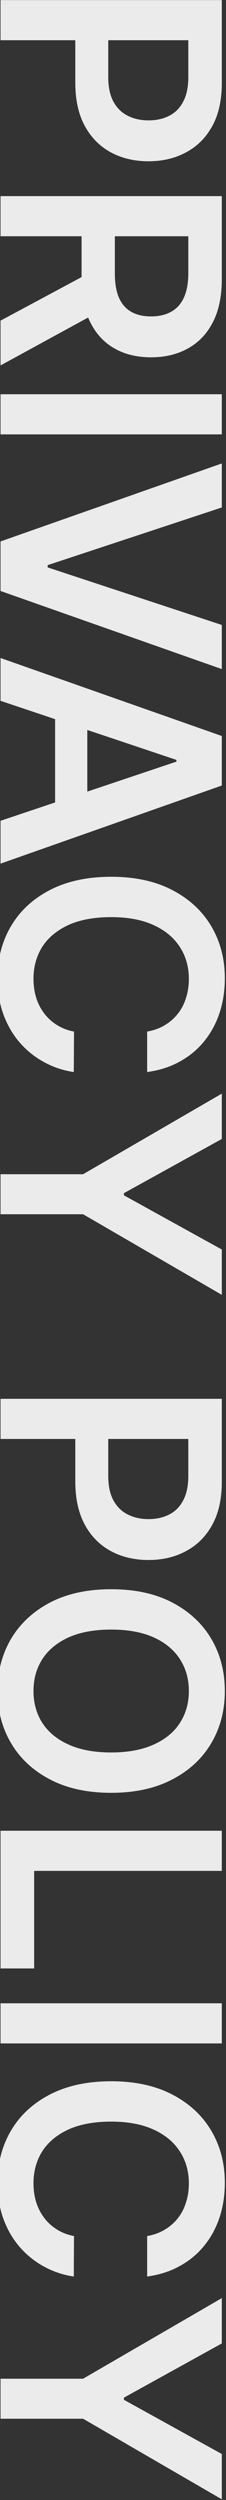 <svg width="104" height="1149" viewBox="0 0 104 1149" fill="none" xmlns="http://www.w3.org/2000/svg">
<rect x="0" y="0" width="104" height="1149" fill="#333333" stroke="none"/>
<path d="M0.25 0.043L102.068 0.043L102.068 38.224C102.068 46.046 100.61 52.609 97.693 57.912C94.776 63.248 90.766 67.275 85.662 69.993C80.591 72.744 74.824 74.119 68.361 74.119C61.831 74.119 56.031 72.744 50.96 69.993C45.889 67.242 41.895 63.182 38.979 57.812C36.095 52.443 34.653 45.831 34.653 37.976L34.653 12.671L49.817 12.671L49.817 35.49C49.817 40.064 50.612 43.809 52.203 46.726C53.794 49.642 55.981 51.797 58.766 53.189C61.55 54.614 64.748 55.327 68.361 55.327C71.974 55.327 75.155 54.614 77.906 53.189C80.657 51.797 82.795 49.626 84.32 46.676C85.877 43.76 86.656 39.998 86.656 35.391L86.656 18.487L0.25 18.487L0.25 0.043ZM0.25 90.14L102.068 90.14L102.068 128.322C102.068 136.144 100.709 142.707 97.992 148.01C95.274 153.346 91.462 157.373 86.557 160.091C81.685 162.842 76.001 164.217 69.504 164.217C62.975 164.217 57.307 162.825 52.501 160.041C47.729 157.29 44.033 153.23 41.415 147.86C38.83 142.491 37.537 135.895 37.537 128.074L37.537 100.879L52.849 100.879L52.849 125.588C52.849 130.162 53.479 133.907 54.739 136.824C56.031 139.74 57.904 141.895 60.356 143.287C62.842 144.712 65.892 145.424 69.504 145.424C73.117 145.424 76.199 144.712 78.751 143.287C81.337 141.861 83.292 139.69 84.618 136.774C85.977 133.857 86.656 130.095 86.656 125.488L86.656 108.585L0.25 108.585L0.25 90.14ZM46.386 142.74L0.25 167.946L0.25 147.363L46.386 122.605L46.386 142.74ZM102.068 199.64L0.25 199.64L0.25 181.195L102.068 181.195L102.068 199.64ZM102.068 233.235L21.926 259.734L21.926 260.778L102.068 287.227L102.068 307.511L0.25 271.616L0.25 248.846L102.068 213.001L102.068 233.235ZM0.25 322.102L0.25 302.415L102.068 338.26L102.068 361.03L0.25 396.925L0.25 377.237L81.188 350.043L81.188 349.247L0.25 322.102ZM40.172 322.749L40.172 376.442L25.357 376.442L25.357 322.749L40.172 322.749ZM67.715 492.702L67.715 474.109C70.764 473.578 73.465 472.601 75.818 471.175C78.204 469.75 80.226 467.977 81.883 465.856C83.541 463.735 84.784 461.315 85.612 458.597C86.474 455.913 86.905 453.013 86.905 449.897C86.905 444.362 85.513 439.457 82.729 435.181C79.978 430.906 75.934 427.558 70.598 425.138C65.295 422.719 58.815 421.509 51.159 421.509C43.37 421.509 36.808 422.719 31.472 425.138C26.169 427.591 22.158 430.939 19.44 435.181C16.756 439.457 15.413 444.345 15.413 449.847C15.413 452.897 15.811 455.747 16.607 458.398C17.435 461.083 18.645 463.486 20.236 465.607C21.827 467.762 23.782 469.568 26.102 471.026C28.422 472.518 31.074 473.545 34.057 474.109L33.957 492.702C29.118 492.006 24.578 490.498 20.335 488.178C16.093 485.891 12.348 482.892 9.099 479.18C5.884 475.468 3.366 471.126 1.543 466.154C-0.247 461.183 -1.142 455.664 -1.142 449.599C-1.142 440.65 0.929 432.662 5.072 425.636C9.215 418.609 15.198 413.074 23.02 409.031C30.842 404.987 40.222 402.965 51.159 402.965C62.13 402.965 71.51 405.004 79.298 409.08C87.12 413.157 93.103 418.709 97.246 425.735C101.389 432.762 103.46 440.716 103.46 449.599C103.46 455.266 102.665 460.536 101.074 465.408C99.483 470.281 97.146 474.622 94.064 478.434C91.015 482.246 87.269 485.378 82.828 487.83C78.42 490.316 73.382 491.94 67.715 492.702ZM102.068 502.633L102.068 523.464L57.026 548.372L57.026 549.366L102.068 574.274L102.068 595.105L38.233 558.066L0.25 558.066L0.25 539.672L38.233 539.672L102.068 502.633ZM0.25 642.894L102.068 642.894L102.068 681.076C102.068 688.898 100.61 695.46 97.693 700.763C94.776 706.1 90.766 710.127 85.662 712.844C80.591 715.595 74.824 716.971 68.361 716.971C61.831 716.971 56.031 715.595 50.96 712.844C45.889 710.094 41.895 706.033 38.979 700.664C36.095 695.295 34.653 688.683 34.653 680.827L34.653 655.522L49.817 655.522L49.817 678.342C49.817 682.915 50.612 686.661 52.203 689.577C53.794 692.494 55.981 694.648 58.766 696.04C61.55 697.466 64.748 698.178 68.361 698.178C71.974 698.178 75.155 697.466 77.906 696.04C80.657 694.648 82.795 692.478 84.32 689.528C85.877 686.611 86.656 682.849 86.656 678.242L86.656 661.339L0.25 661.339L0.25 642.894ZM51.159 823.972C40.188 823.972 30.792 821.917 22.97 817.807C15.181 813.73 9.215 808.162 5.072 801.103C0.929 794.076 -1.142 786.105 -1.142 777.189C-1.142 768.274 0.929 760.286 5.072 753.226C9.249 746.2 15.231 740.632 23.02 736.522C30.842 732.445 40.222 730.407 51.159 730.407C62.13 730.407 71.509 732.445 79.298 736.522C87.12 740.632 93.103 746.2 97.246 753.226C101.389 760.286 103.46 768.274 103.46 777.189C103.46 786.105 101.389 794.076 97.246 801.103C93.103 808.162 87.12 813.73 79.298 817.807C71.509 821.917 62.13 823.972 51.159 823.972ZM51.159 805.428C58.882 805.428 65.394 804.218 70.697 801.799C76.034 799.412 80.061 796.098 82.778 791.855C85.529 787.613 86.905 782.724 86.905 777.189C86.905 771.654 85.529 766.766 82.778 762.523C80.061 758.281 76.034 754.95 70.697 752.53C65.394 750.144 58.882 748.951 51.159 748.951C43.437 748.951 36.907 750.144 31.571 752.53C26.268 754.95 22.241 758.281 19.49 762.523C16.772 766.766 15.413 771.654 15.413 777.189C15.413 782.724 16.772 787.613 19.49 791.855C22.241 796.098 26.268 799.412 31.571 801.799C36.907 804.218 43.437 805.428 51.159 805.428ZM0.25 841.41L102.068 841.41L102.068 859.854L15.712 859.854L15.712 904.698L0.25 904.698L0.25 841.41ZM102.068 939.151L0.25 939.151L0.25 920.707L102.068 920.707L102.068 939.151ZM67.714 1046.28L67.714 1027.68C70.764 1027.15 73.465 1026.17 75.818 1024.75C78.204 1023.32 80.226 1021.55 81.883 1019.43C83.541 1017.31 84.784 1014.89 85.612 1012.17C86.474 1009.49 86.905 1006.59 86.905 1003.47C86.905 997.936 85.513 993.031 82.729 988.755C79.978 984.48 75.934 981.132 70.598 978.713C65.295 976.293 58.815 975.083 51.159 975.083C43.37 975.083 36.808 976.293 31.471 978.713C26.169 981.165 22.158 984.513 19.44 988.755C16.756 993.031 15.413 997.92 15.413 1003.42C15.413 1006.47 15.811 1009.32 16.607 1011.97C17.435 1014.66 18.645 1017.06 20.236 1019.18C21.827 1021.34 23.782 1023.14 26.102 1024.6C28.422 1026.09 31.074 1027.12 34.057 1027.68L33.957 1046.28C29.118 1045.58 24.578 1044.07 20.335 1041.75C16.093 1039.47 12.348 1036.47 9.099 1032.75C5.884 1029.04 3.365 1024.7 1.543 1019.73C-0.247 1014.76 -1.142 1009.24 -1.142 1003.17C-1.142 994.224 0.929 986.236 5.072 979.21C9.215 972.183 15.198 966.648 23.02 962.605C30.842 958.561 40.222 956.539 51.159 956.539C62.13 956.539 71.509 958.578 79.298 962.654C87.12 966.731 93.103 972.283 97.246 979.309C101.389 986.336 103.46 994.29 103.46 1003.17C103.46 1008.84 102.665 1014.11 101.074 1018.98C99.483 1023.85 97.146 1028.2 94.064 1032.01C91.015 1035.82 87.269 1038.95 82.828 1041.4C78.42 1043.89 73.382 1045.51 67.714 1046.28ZM102.068 1056.21L102.068 1077.04L57.026 1101.95L57.026 1102.94L102.068 1127.85L102.068 1148.68L38.233 1111.64L0.25 1111.64L0.25 1093.25L38.233 1093.25L102.068 1056.21Z" fill="#EBEBEB"/>
</svg>
